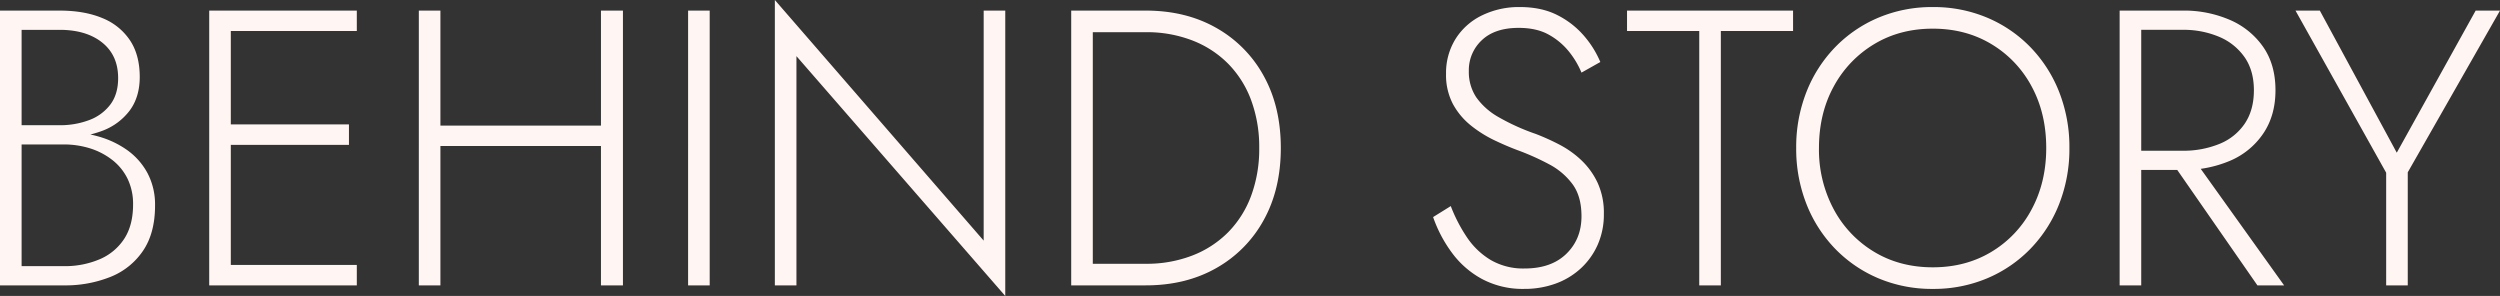 <svg xmlns="http://www.w3.org/2000/svg" width="1280.169" height="151.554" viewBox="0 0 1280.169 151.554"><rect x="0" y="0" width="1280.169" height="151.554" fill="#333333" stroke="none"/><path d="M-623.9-75.576h22.713a57.428,57.428,0,0,0,20.9-3.518,31.142,31.142,0,0,0,14.171-10.452q5.125-6.935,5.125-17.186,0-11.256-5.025-18.794a30.765,30.765,0,0,0-14.17-11.357Q-589.332-140.7-602-140.7h-30.552V0h32.562a62.219,62.219,0,0,0,24.221-4.422,36.23,36.23,0,0,0,16.583-13.467q6.03-9.045,6.03-22.914a34.328,34.328,0,0,0-3.919-16.784,34.617,34.617,0,0,0-10.452-11.759A47.59,47.59,0,0,0-582.3-76.28a62.223,62.223,0,0,0-16.884-2.312H-623.9v6.432h23.919a44.593,44.593,0,0,1,13.568,2.01,36,36,0,0,1,11.357,5.929,27.4,27.4,0,0,1,7.839,9.648,29.492,29.492,0,0,1,2.814,13.166q0,10.452-4.422,17.387a27.982,27.982,0,0,1-12.462,10.553,45.17,45.17,0,0,1-18.693,3.618h-21.507v-121H-602q13.668,0,21.809,6.532t8.141,18.191q0,8.241-4.02,13.567a23.945,23.945,0,0,1-10.854,7.939A41.892,41.892,0,0,1-602-82.008H-623.9ZM-519.585,0h69.747V-10.452h-69.747Zm0-130.248h69.747V-140.7h-69.747Zm0,58.29h65.727V-82.41h-65.727Zm-5.829-68.742V0h11.055V-140.7Zm113.163,69.345h94.872V-81.807h-94.872Zm87.435-69.345V0h11.256V-140.7Zm-93.264,0V0h11.055V-140.7Zm137.886,0V0h11.055V-140.7Zm151.353,0V-22.914L-235.773-146.127V0h11.055V-117.384L-117.786,5.427V-140.7Zm44.823,0V0h11.055V-140.7ZM-45.828,0q20.5,0,36.079-8.844A62.735,62.735,0,0,0,14.572-33.466q8.744-15.779,8.743-36.884t-8.743-36.883A62.735,62.735,0,0,0-9.749-131.856Q-25.326-140.7-45.828-140.7h-32.16v11.055h32.16a64.672,64.672,0,0,1,23.818,4.221A52.349,52.349,0,0,1-3.618-113.465,52.562,52.562,0,0,1,8.14-94.771a68.914,68.914,0,0,1,4.12,24.421A68.914,68.914,0,0,1,8.14-45.929,52.563,52.563,0,0,1-3.618-27.236,52.349,52.349,0,0,1-22.01-15.276a64.672,64.672,0,0,1-23.818,4.221h-32.16V0ZM110.349-40.6,101.3-34.974a68.372,68.372,0,0,0,9.648,18.291A46.752,46.752,0,0,0,126.429-3.216a44.344,44.344,0,0,0,21.507,5.025A46.563,46.563,0,0,0,164.016-.9,37.978,37.978,0,0,0,176.98-8.744,36.608,36.608,0,0,0,185.623-20.9a38.305,38.305,0,0,0,3.115-15.678,36.755,36.755,0,0,0-3.216-15.979,38.428,38.428,0,0,0-8.342-11.558,49.858,49.858,0,0,0-11.356-8.04,116.353,116.353,0,0,0-12.06-5.427,109.969,109.969,0,0,1-18.894-8.543,35.121,35.121,0,0,1-11.457-10.151,23.407,23.407,0,0,1-3.819-13.467,20.919,20.919,0,0,1,6.633-15.779q6.633-6.331,18.894-6.331,9.246,0,15.477,3.518A34.742,34.742,0,0,1,170.95-119.6a44.2,44.2,0,0,1,6.331,10.653l9.648-5.427a50.4,50.4,0,0,0-8.241-13.266,43.976,43.976,0,0,0-13.568-10.653q-8.141-4.221-19.4-4.221a43,43,0,0,0-19.5,4.321,32.712,32.712,0,0,0-13.467,12.06,32.922,32.922,0,0,0-4.824,17.789,31.824,31.824,0,0,0,3.517,15.477A36.158,36.158,0,0,0,120.6-81.908,61.856,61.856,0,0,0,132.76-74.27q6.532,3.116,12.563,5.326A127.864,127.864,0,0,1,160.7-62.009a35.4,35.4,0,0,1,11.96,10.151q4.623,6.231,4.623,16.482,0,11.658-7.739,19.2T148.137-8.643a33.1,33.1,0,0,1-17.286-4.321A38.443,38.443,0,0,1,118.69-24.522,79.162,79.162,0,0,1,110.349-40.6ZM200.6-130.248h36.984V0h11.055V-130.248h36.984V-140.7H200.6Zm98.289,59.9q0-17.688,7.537-31.456a56.586,56.586,0,0,1,20.7-21.708q13.166-7.939,30.049-7.939t30.049,7.939a55.852,55.852,0,0,1,20.6,21.708q7.437,13.769,7.437,31.456,0,17.487-7.437,31.356a55.67,55.67,0,0,1-20.6,21.808q-13.166,7.94-30.049,7.94t-30.049-7.94a56.4,56.4,0,0,1-20.7-21.808A64.591,64.591,0,0,1,298.887-70.35Zm-11.658,0a76.942,76.942,0,0,0,5.226,28.643,69.251,69.251,0,0,0,14.673,22.914,67.2,67.2,0,0,0,22.21,15.176,70.409,70.409,0,0,0,27.839,5.427,70.409,70.409,0,0,0,27.839-5.427,67.2,67.2,0,0,0,22.211-15.176A69.251,69.251,0,0,0,421.9-41.708a76.942,76.942,0,0,0,5.226-28.643A76.942,76.942,0,0,0,421.9-98.993a69.251,69.251,0,0,0-14.673-22.914,67.2,67.2,0,0,0-22.211-15.175,70.409,70.409,0,0,0-27.839-5.427,70.409,70.409,0,0,0-27.839,5.427,67.2,67.2,0,0,0-22.21,15.175,69.251,69.251,0,0,0-14.673,22.914A76.942,76.942,0,0,0,287.229-70.35Zm189.543,3.216L523.4,0h13.668L489.033-67.134ZM452.853-140.7V0h11.055V-140.7Zm5.829,9.849h26.331a46.591,46.591,0,0,1,18.894,3.618,30.007,30.007,0,0,1,12.965,10.452Q521.6-109.947,521.6-99.9t-4.623,16.984a28.376,28.376,0,0,1-12.964,10.452,48.494,48.494,0,0,1-18.995,3.517H458.682v9.849h26.331a60.153,60.153,0,0,0,24.422-4.724,38.775,38.775,0,0,0,16.984-13.969q6.231-9.246,6.231-22.11,0-13.065-6.231-22.11a39.972,39.972,0,0,0-16.984-13.869,59.066,59.066,0,0,0-24.422-4.824H458.682ZM635.16-140.7l-40.4,72.762-39.4-72.762H542.9l46.431,83.013V0h11.055V-57.888L647.622-140.7Z" transform="translate(632.547 146.127)" fill="#fff6f3"/></svg>